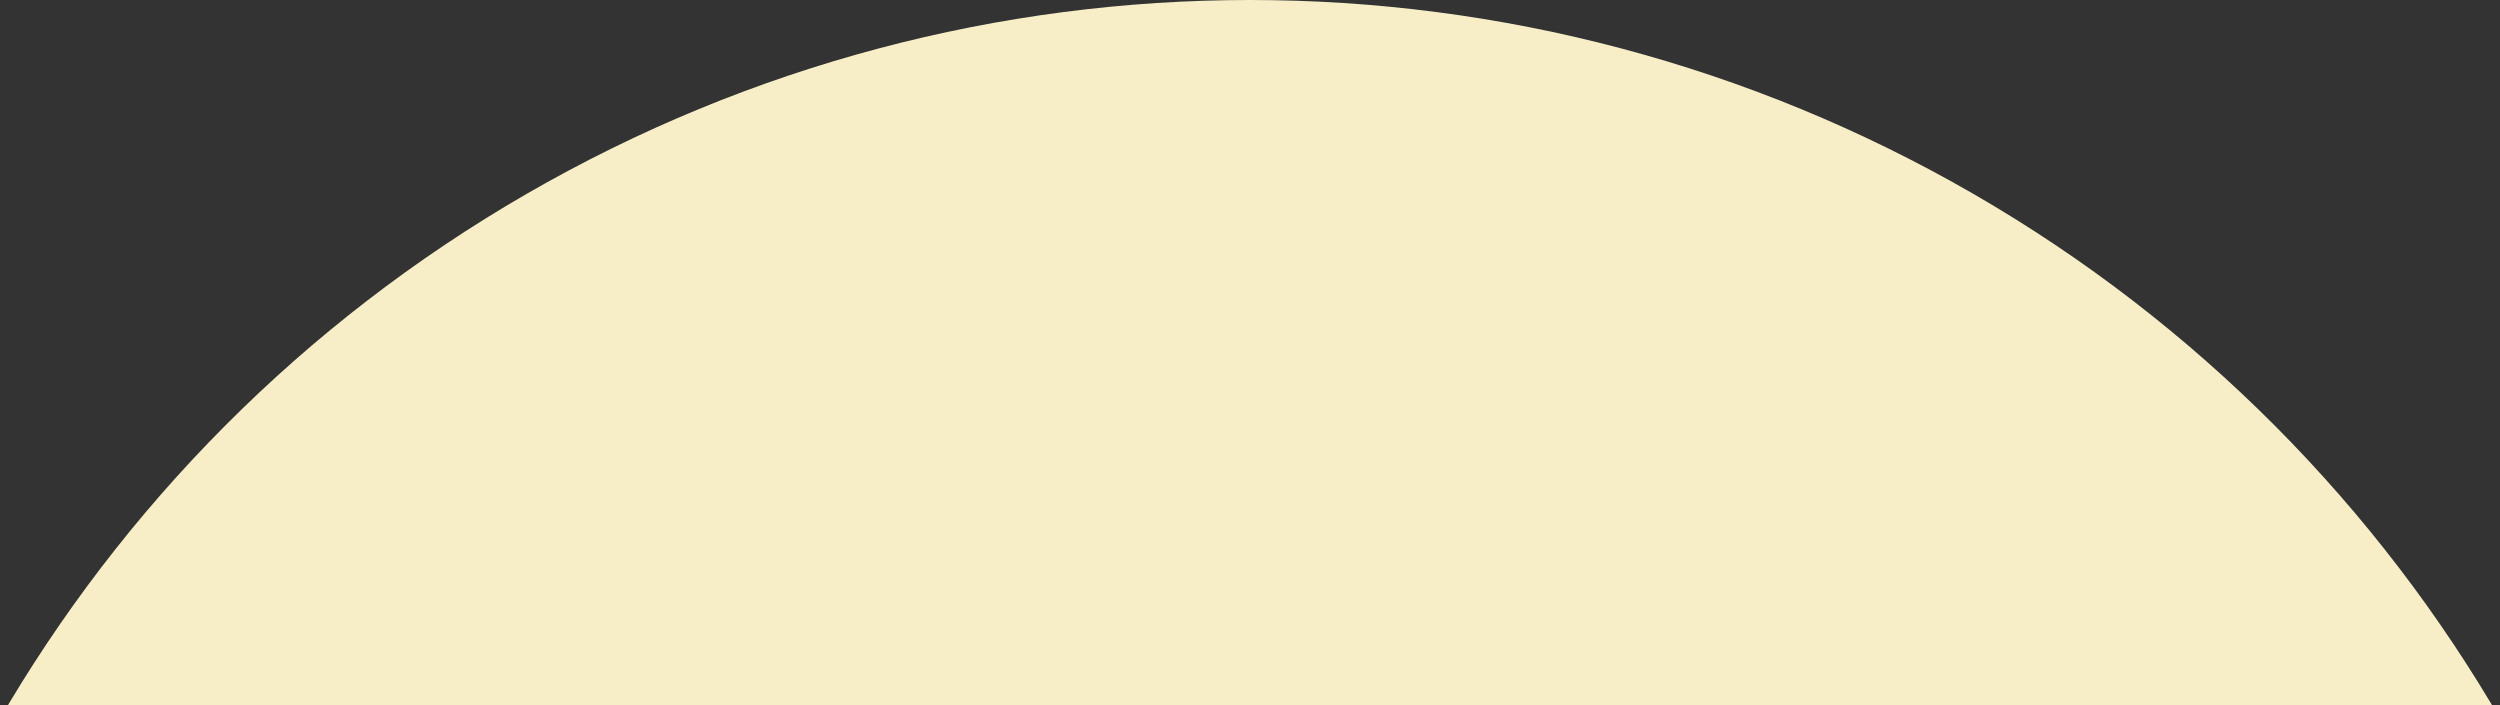 <svg xmlns="http://www.w3.org/2000/svg" xmlns:xlink="http://www.w3.org/1999/xlink" width="280" height="79" viewBox="0 0 280 79">
  <rect x="0" y="0" width="280" height="79" fill="#333333" stroke="none"/>
  <defs>
    <clipPath id="clip-path">
      <rect id="長方形_173" data-name="長方形 173" width="280" height="79" transform="translate(5590 2781)" fill="#f7eec7"/>
    </clipPath>
  </defs>
  <g id="マスクグループ_13" data-name="マスクグループ 13" transform="translate(-5590 -2781)" clip-path="url(#clip-path)">
    <circle id="楕円形_29" data-name="楕円形 29" cx="162" cy="162" r="162" transform="translate(5568 2781)" fill="#f7eec7"/>
  </g>
</svg>
